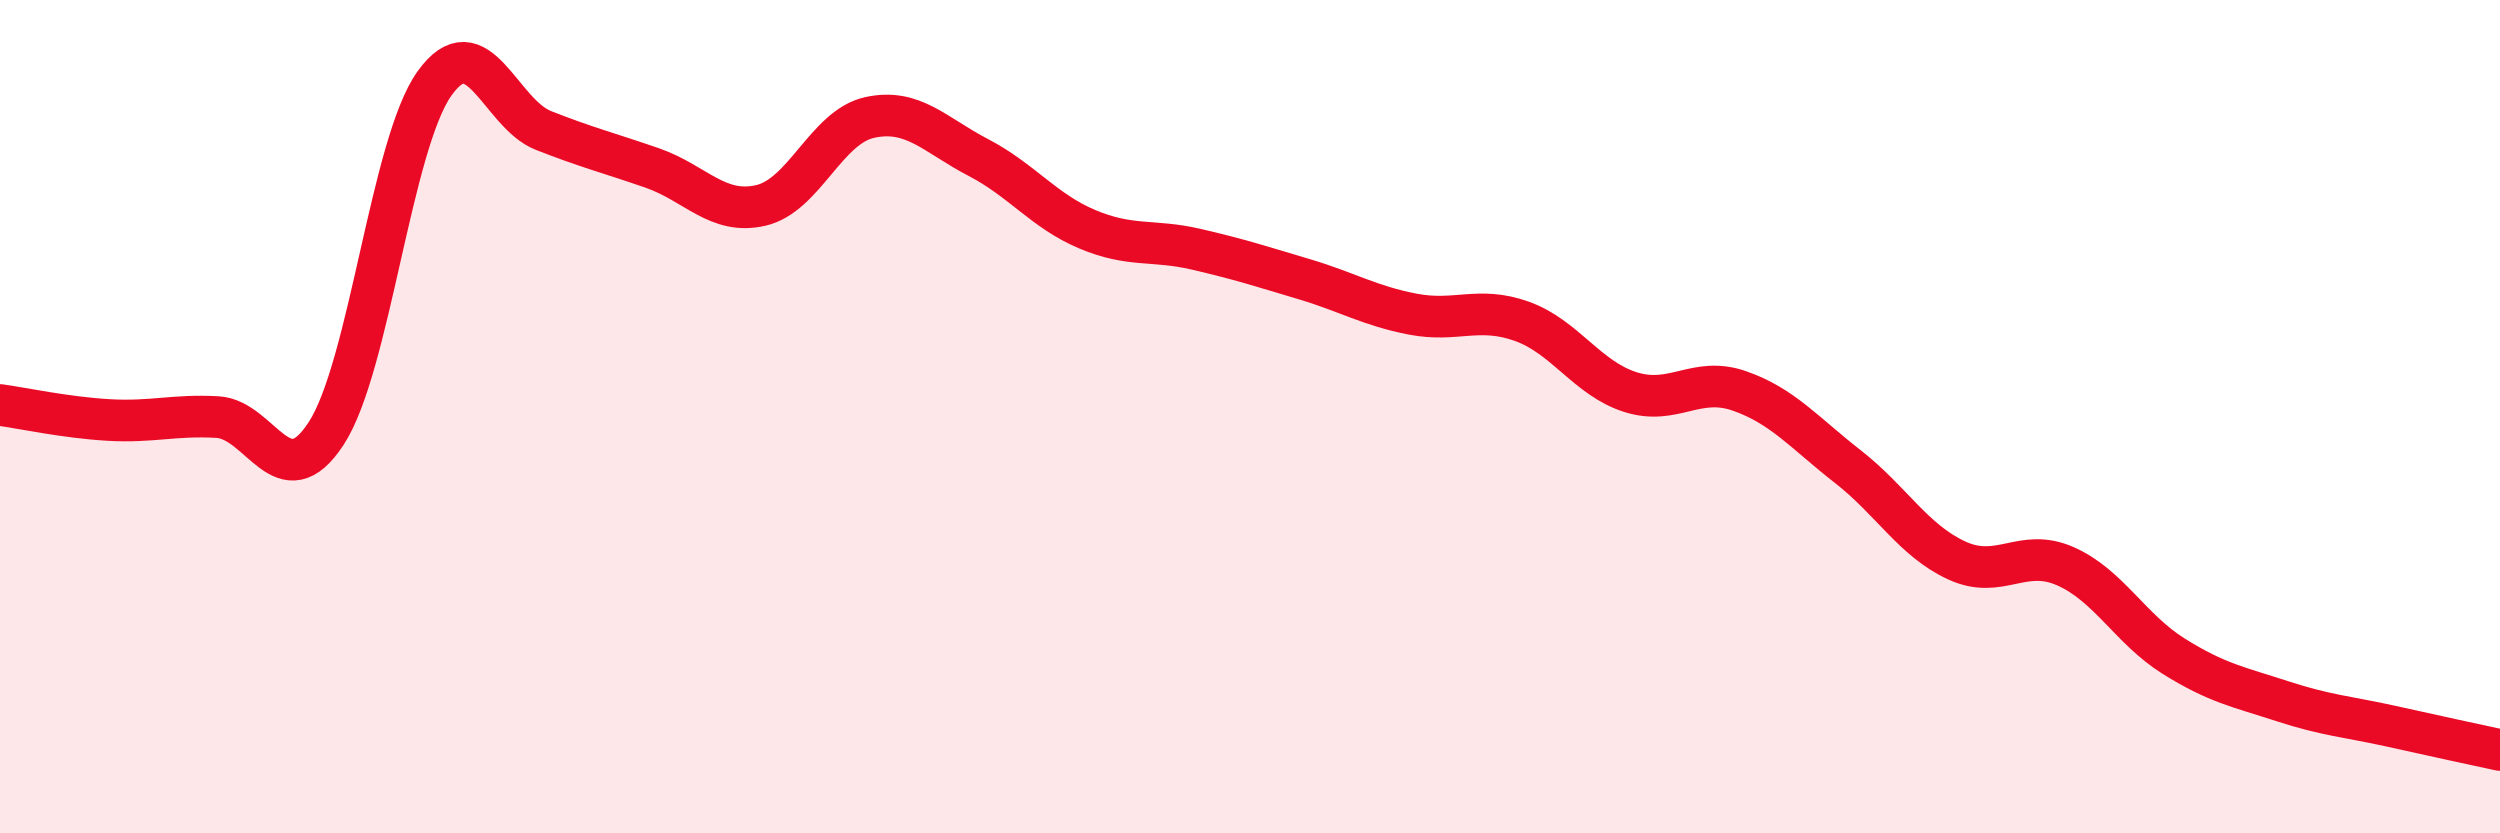 
    <svg width="60" height="20" viewBox="0 0 60 20" xmlns="http://www.w3.org/2000/svg">
      <path
        d="M 0,9.72 C 0.52,9.79 1.57,10.02 2.61,10.08 C 3.65,10.14 4.18,9.95 5.22,10.01 C 6.26,10.07 6.79,12 7.83,10.4 C 8.87,8.8 9.39,3.45 10.43,2 C 11.47,0.55 12,2.72 13.04,3.13 C 14.08,3.54 14.61,3.67 15.65,4.03 C 16.69,4.39 17.22,5.17 18.26,4.93 C 19.3,4.69 19.83,3.05 20.87,2.82 C 21.91,2.59 22.44,3.24 23.48,3.78 C 24.52,4.32 25.05,5.06 26.09,5.5 C 27.13,5.94 27.66,5.74 28.7,5.98 C 29.74,6.22 30.26,6.39 31.3,6.7 C 32.34,7.01 32.87,7.34 33.91,7.54 C 34.95,7.74 35.48,7.34 36.52,7.71 C 37.56,8.08 38.09,9.08 39.13,9.41 C 40.17,9.74 40.7,9.02 41.74,9.38 C 42.78,9.74 43.31,10.39 44.35,11.2 C 45.39,12.01 45.92,12.97 46.96,13.45 C 48,13.93 48.53,13.13 49.57,13.59 C 50.61,14.05 51.13,15.1 52.17,15.75 C 53.21,16.4 53.74,16.49 54.78,16.83 C 55.82,17.17 56.35,17.2 57.39,17.43 C 58.43,17.66 59.48,17.89 60,18L60 20L0 20Z"
        fill="#EB0A25"
        opacity="0.1"
        stroke-linecap="round"
        stroke-linejoin="round"
      />
      <path
        d="M 0,9.72 C 0.52,9.79 1.57,10.02 2.61,10.08 C 3.65,10.14 4.18,9.95 5.22,10.01 C 6.26,10.07 6.79,12 7.83,10.4 C 8.87,8.8 9.39,3.45 10.43,2 C 11.47,0.55 12,2.72 13.04,3.13 C 14.08,3.54 14.61,3.67 15.65,4.03 C 16.69,4.39 17.22,5.17 18.26,4.93 C 19.3,4.69 19.83,3.05 20.87,2.82 C 21.91,2.59 22.44,3.24 23.48,3.78 C 24.52,4.32 25.05,5.06 26.09,5.5 C 27.13,5.94 27.66,5.74 28.7,5.98 C 29.74,6.22 30.26,6.39 31.3,6.7 C 32.34,7.01 32.87,7.34 33.91,7.54 C 34.95,7.74 35.48,7.34 36.52,7.71 C 37.56,8.08 38.09,9.08 39.13,9.41 C 40.17,9.74 40.7,9.02 41.74,9.38 C 42.78,9.74 43.31,10.39 44.35,11.2 C 45.39,12.01 45.92,12.97 46.96,13.45 C 48,13.93 48.53,13.13 49.57,13.59 C 50.61,14.05 51.13,15.1 52.17,15.75 C 53.21,16.4 53.74,16.49 54.78,16.83 C 55.82,17.17 56.35,17.2 57.39,17.43 C 58.43,17.66 59.48,17.89 60,18"
        stroke="#EB0A25"
        stroke-width="1"
        fill="none"
        stroke-linecap="round"
        stroke-linejoin="round"
      />
    </svg>
  